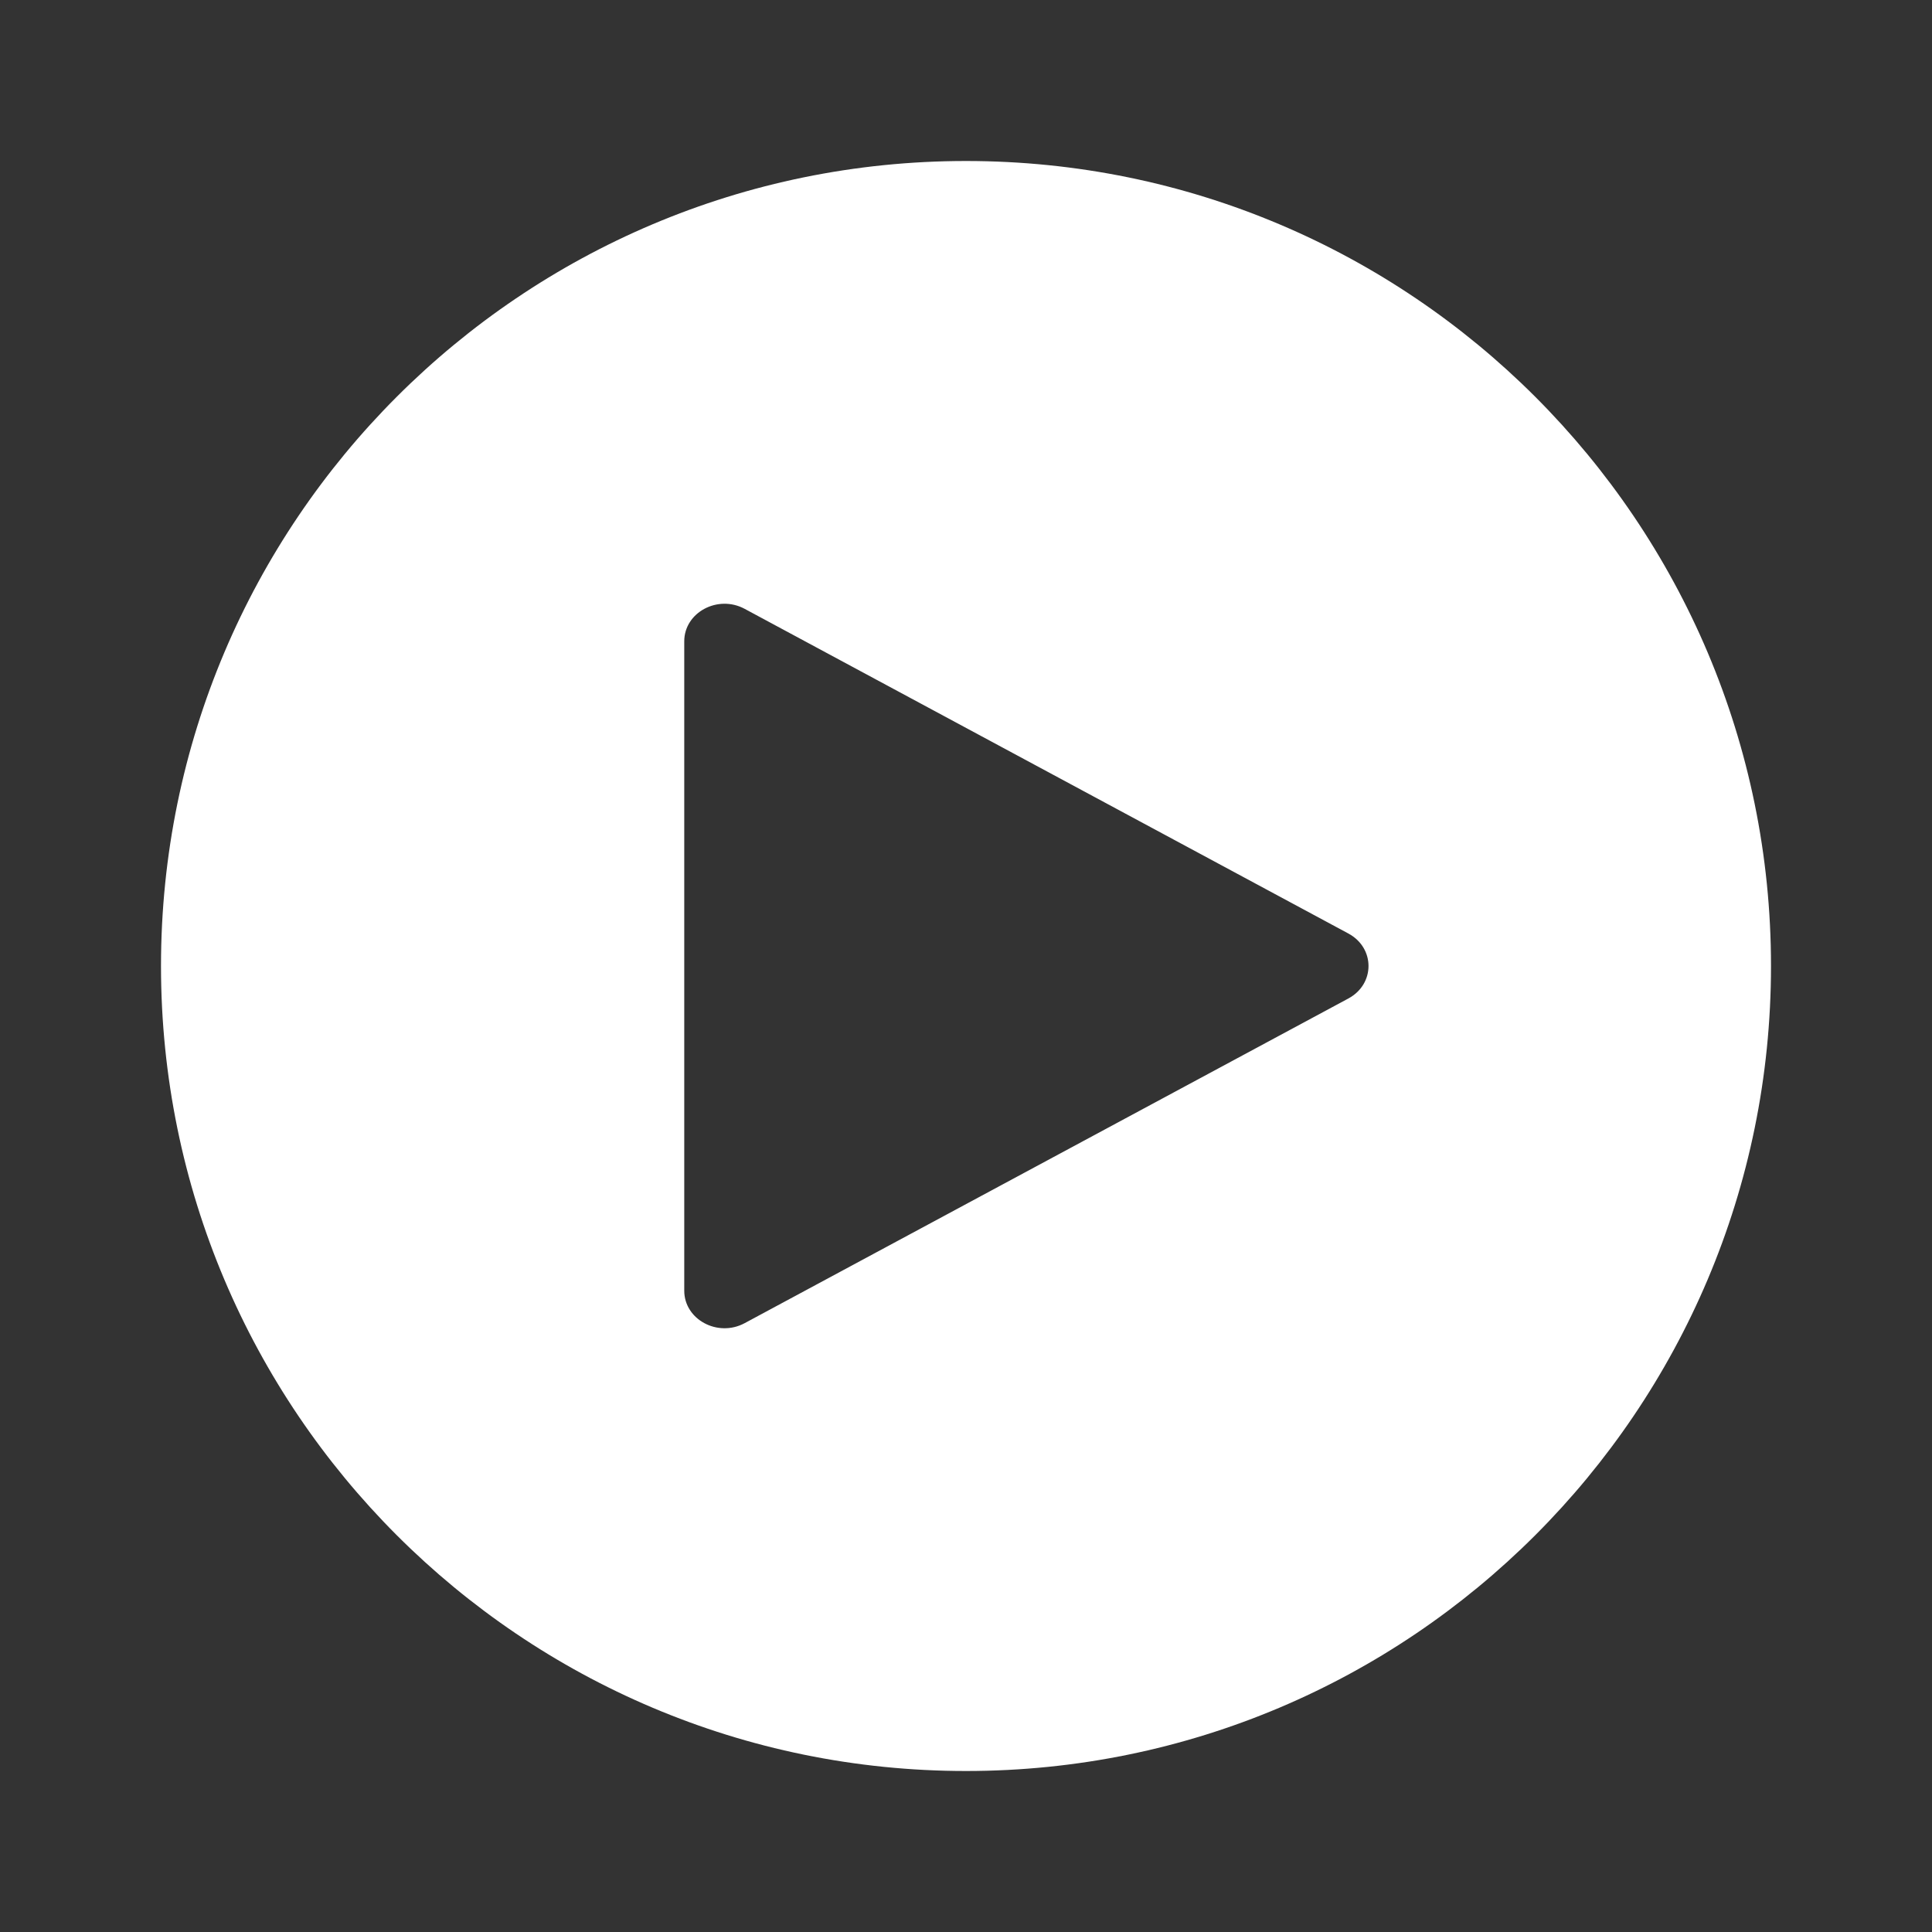 <svg width="48" height="48" viewBox="0 0 48 48" fill="none" xmlns="http://www.w3.org/2000/svg">
<rect x="0" y="0" width="48" height="48" fill="#333333" stroke="none"/>
<path fill-rule="evenodd" clip-rule="evenodd" d="M24 44C35.046 44 44 35.046 44 24C44 12.954 35.046 4 24 4C12.954 4 4 12.954 4 24C4 35.046 12.954 44 24 44ZM18.5 15.126L33.5 23.193C34.167 23.552 34.167 24.448 33.5 24.807L18.5 32.874C17.833 33.232 17 32.784 17 32.067V15.933C17 15.216 17.833 14.768 18.5 15.126Z" fill="white"/>
</svg>
